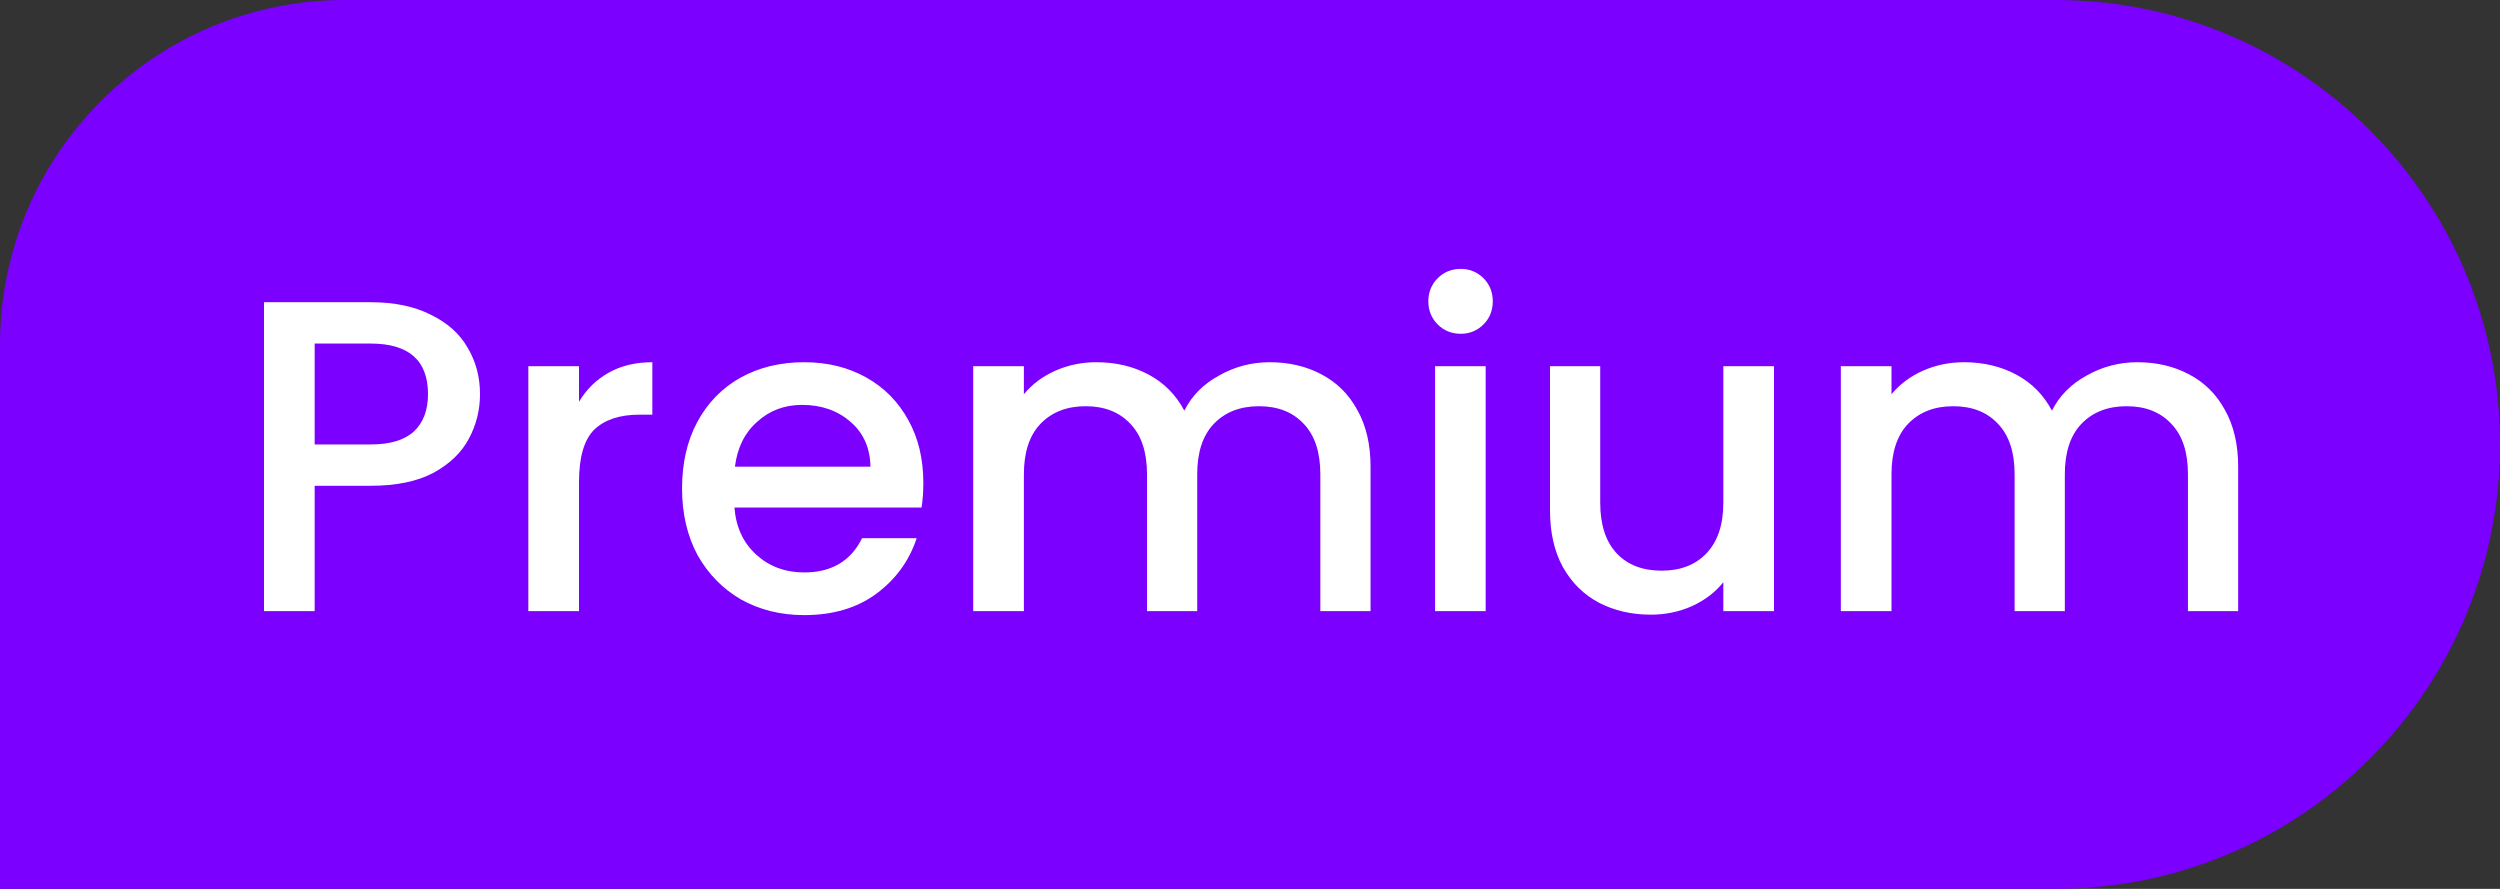 <svg width="45" height="16" viewBox="0 0 45 16" fill="none" xmlns="http://www.w3.org/2000/svg">
<rect x="0" y="0" width="45" height="16" fill="#333333" stroke="none"/>
<path d="M0 6.207C0 2.779 2.779 0 6.207 0H37C41.418 0 45 3.582 45 8C45 12.418 41.418 16 37 16H0V6.207Z" fill="#7B00FF"/>
<path d="M8.64 7.096C8.64 7.379 8.574 7.645 8.44 7.896C8.307 8.147 8.094 8.352 7.8 8.512C7.507 8.667 7.131 8.744 6.672 8.744H5.664V11H4.752V5.44H6.672C7.099 5.44 7.459 5.515 7.752 5.664C8.051 5.808 8.272 6.005 8.416 6.256C8.566 6.507 8.64 6.787 8.64 7.096ZM6.672 8C7.019 8 7.278 7.923 7.448 7.768C7.619 7.608 7.704 7.384 7.704 7.096C7.704 6.488 7.36 6.184 6.672 6.184H5.664V8H6.672ZM10.422 7.232C10.556 7.008 10.732 6.835 10.95 6.712C11.174 6.584 11.438 6.52 11.742 6.52V7.464H11.51C11.153 7.464 10.881 7.555 10.694 7.736C10.513 7.917 10.422 8.232 10.422 8.68V11H9.51V6.592H10.422V7.232ZM16.62 8.688C16.62 8.853 16.61 9.003 16.588 9.136H13.22C13.247 9.488 13.378 9.771 13.613 9.984C13.847 10.197 14.135 10.304 14.476 10.304C14.967 10.304 15.314 10.099 15.517 9.688H16.5C16.367 10.093 16.125 10.427 15.773 10.688C15.426 10.944 14.994 11.072 14.476 11.072C14.055 11.072 13.677 10.979 13.341 10.792C13.01 10.6 12.748 10.333 12.556 9.992C12.37 9.645 12.277 9.245 12.277 8.792C12.277 8.339 12.367 7.941 12.549 7.6C12.735 7.253 12.994 6.987 13.325 6.8C13.661 6.613 14.044 6.52 14.476 6.52C14.893 6.52 15.263 6.611 15.588 6.792C15.914 6.973 16.167 7.229 16.349 7.56C16.53 7.885 16.62 8.261 16.62 8.688ZM15.668 8.4C15.663 8.064 15.543 7.795 15.309 7.592C15.074 7.389 14.783 7.288 14.437 7.288C14.122 7.288 13.852 7.389 13.629 7.592C13.405 7.789 13.271 8.059 13.229 8.4H15.668ZM22.854 6.52C23.201 6.52 23.51 6.592 23.782 6.736C24.059 6.88 24.275 7.093 24.43 7.376C24.59 7.659 24.67 8 24.67 8.4V11H23.766V8.536C23.766 8.141 23.667 7.84 23.47 7.632C23.273 7.419 23.003 7.312 22.662 7.312C22.321 7.312 22.049 7.419 21.846 7.632C21.649 7.84 21.55 8.141 21.55 8.536V11H20.646V8.536C20.646 8.141 20.547 7.84 20.35 7.632C20.153 7.419 19.883 7.312 19.542 7.312C19.201 7.312 18.929 7.419 18.726 7.632C18.529 7.84 18.43 8.141 18.43 8.536V11H17.518V6.592H18.43V7.096C18.579 6.915 18.769 6.773 18.998 6.672C19.227 6.571 19.473 6.52 19.734 6.52C20.086 6.52 20.401 6.595 20.678 6.744C20.955 6.893 21.169 7.109 21.318 7.392C21.451 7.125 21.659 6.915 21.942 6.76C22.225 6.6 22.529 6.52 22.854 6.52ZM26.294 6.008C26.129 6.008 25.991 5.952 25.878 5.84C25.767 5.728 25.71 5.589 25.71 5.424C25.71 5.259 25.767 5.12 25.878 5.008C25.991 4.896 26.129 4.84 26.294 4.84C26.454 4.84 26.59 4.896 26.703 5.008C26.814 5.12 26.87 5.259 26.87 5.424C26.87 5.589 26.814 5.728 26.703 5.84C26.59 5.952 26.454 6.008 26.294 6.008ZM26.742 6.592V11H25.831V6.592H26.742ZM31.932 6.592V11H31.02V10.48C30.876 10.661 30.686 10.805 30.452 10.912C30.223 11.013 29.977 11.064 29.716 11.064C29.369 11.064 29.057 10.992 28.78 10.848C28.508 10.704 28.292 10.491 28.132 10.208C27.977 9.925 27.9 9.584 27.9 9.184V6.592H28.804V9.048C28.804 9.443 28.902 9.747 29.1 9.96C29.297 10.168 29.567 10.272 29.908 10.272C30.249 10.272 30.518 10.168 30.716 9.96C30.919 9.747 31.02 9.443 31.02 9.048V6.592H31.932ZM38.471 6.52C38.818 6.52 39.127 6.592 39.399 6.736C39.676 6.88 39.892 7.093 40.047 7.376C40.207 7.659 40.287 8 40.287 8.4V11H39.383V8.536C39.383 8.141 39.285 7.84 39.087 7.632C38.89 7.419 38.62 7.312 38.279 7.312C37.938 7.312 37.666 7.419 37.463 7.632C37.266 7.84 37.167 8.141 37.167 8.536V11H36.263V8.536C36.263 8.141 36.164 7.84 35.967 7.632C35.77 7.419 35.501 7.312 35.159 7.312C34.818 7.312 34.546 7.419 34.343 7.632C34.146 7.84 34.047 8.141 34.047 8.536V11H33.135V6.592H34.047V7.096C34.197 6.915 34.386 6.773 34.615 6.672C34.844 6.571 35.09 6.52 35.351 6.52C35.703 6.52 36.018 6.595 36.295 6.744C36.572 6.893 36.786 7.109 36.935 7.392C37.069 7.125 37.276 6.915 37.559 6.76C37.842 6.6 38.146 6.52 38.471 6.52Z" fill="white"/>
</svg>
